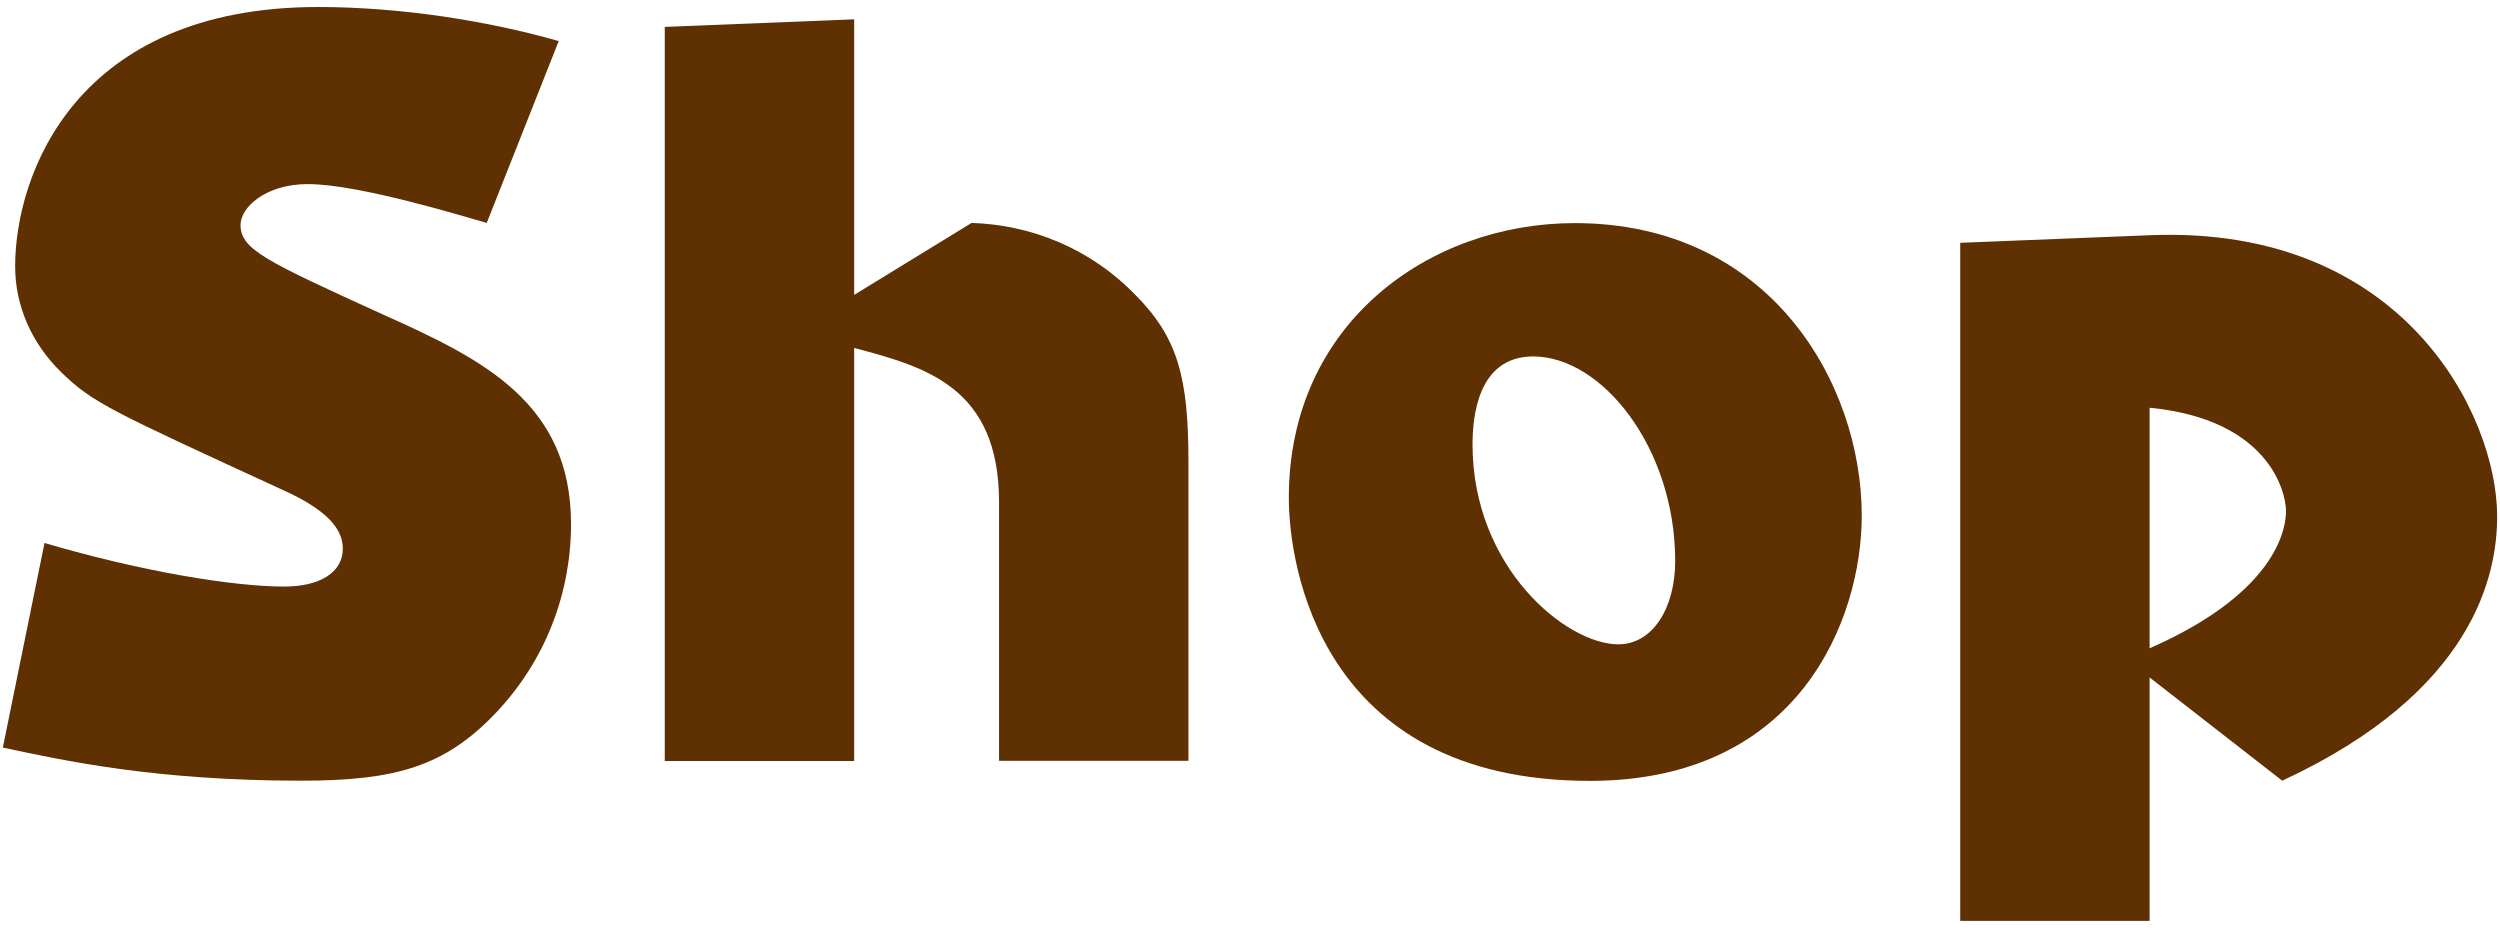 <?xml version="1.0" encoding="UTF-8"?>
<svg id="_レイヤー_1" data-name="レイヤー_1" xmlns="http://www.w3.org/2000/svg" width="132" height="49" version="1.1" viewBox="0 0 132 49">
  <!-- Generator: Adobe Illustrator 29.6.1, SVG Export Plug-In . SVG Version: 2.1.1 Build 9)  -->
  <defs>
    <style>
      .st0 {
        fill: #5e3002;
      }
    </style>
  </defs>
  <path class="st0" d="M25.7,11.77c-1.25-.35-6.75-2.05-9.45-2.05-2.25,0-3.55,1.25-3.55,2.15,0,1.3,1.3,1.9,7.55,4.75,5.25,2.35,9.9,4.65,9.9,11.05,0,3.65-1.35,7.2-3.95,9.95-2.7,2.85-5.3,3.6-10.3,3.6-7.65,0-12.5-1.05-15.75-1.75l2.2-10.8c5.1,1.5,9.95,2.3,12.65,2.3,1.9,0,3.1-.75,3.1-2,0-.9-.6-1.9-2.95-3-9.35-4.3-10.25-4.7-11.9-6.3-1.6-1.55-2.45-3.55-2.45-5.6C.8,9.27,3.95.37,16.8.37c4.4,0,9.05.75,12.7,1.8l-3.8,9.6Z"/>
  <path class="st0" d="M45.1,40.18h-10V1.42l10-.4v14.55l6.2-3.8c3.15.1,6.25,1.35,8.6,3.75,2.3,2.3,2.85,4.4,2.85,8.9v15.75h-10v-13.65c0-6.1-3.9-7.15-7.65-8.15v21.8Z"/>
  <path class="st0" d="M98.3,27.23c0,5.4-3.25,14-14.35,14-14.3,0-15.9-11.45-15.9-14.95,0-9.2,7.4-14.5,15.1-14.5,10.3,0,15.15,8.45,15.15,15.45ZM77.75,23.47c0,6.5,4.95,10.55,7.7,10.55,1.8,0,3-1.9,3-4.4,0-5.95-3.85-10.8-7.5-10.8-2.95,0-3.2,3.25-3.2,4.65Z"/>
  <path class="st0" d="M103.5,12.82l10-.4c13.4-.55,18.35,9.5,18.35,14.85,0,3.05-1.2,9.25-11.35,13.95l-7-5.45v12.85h-10V12.82ZM113.5,34.23c7.05-3.1,7.2-6.65,7.2-7.25,0-1.05-.95-4.85-7.2-5.45v12.7Z"/>
</svg>